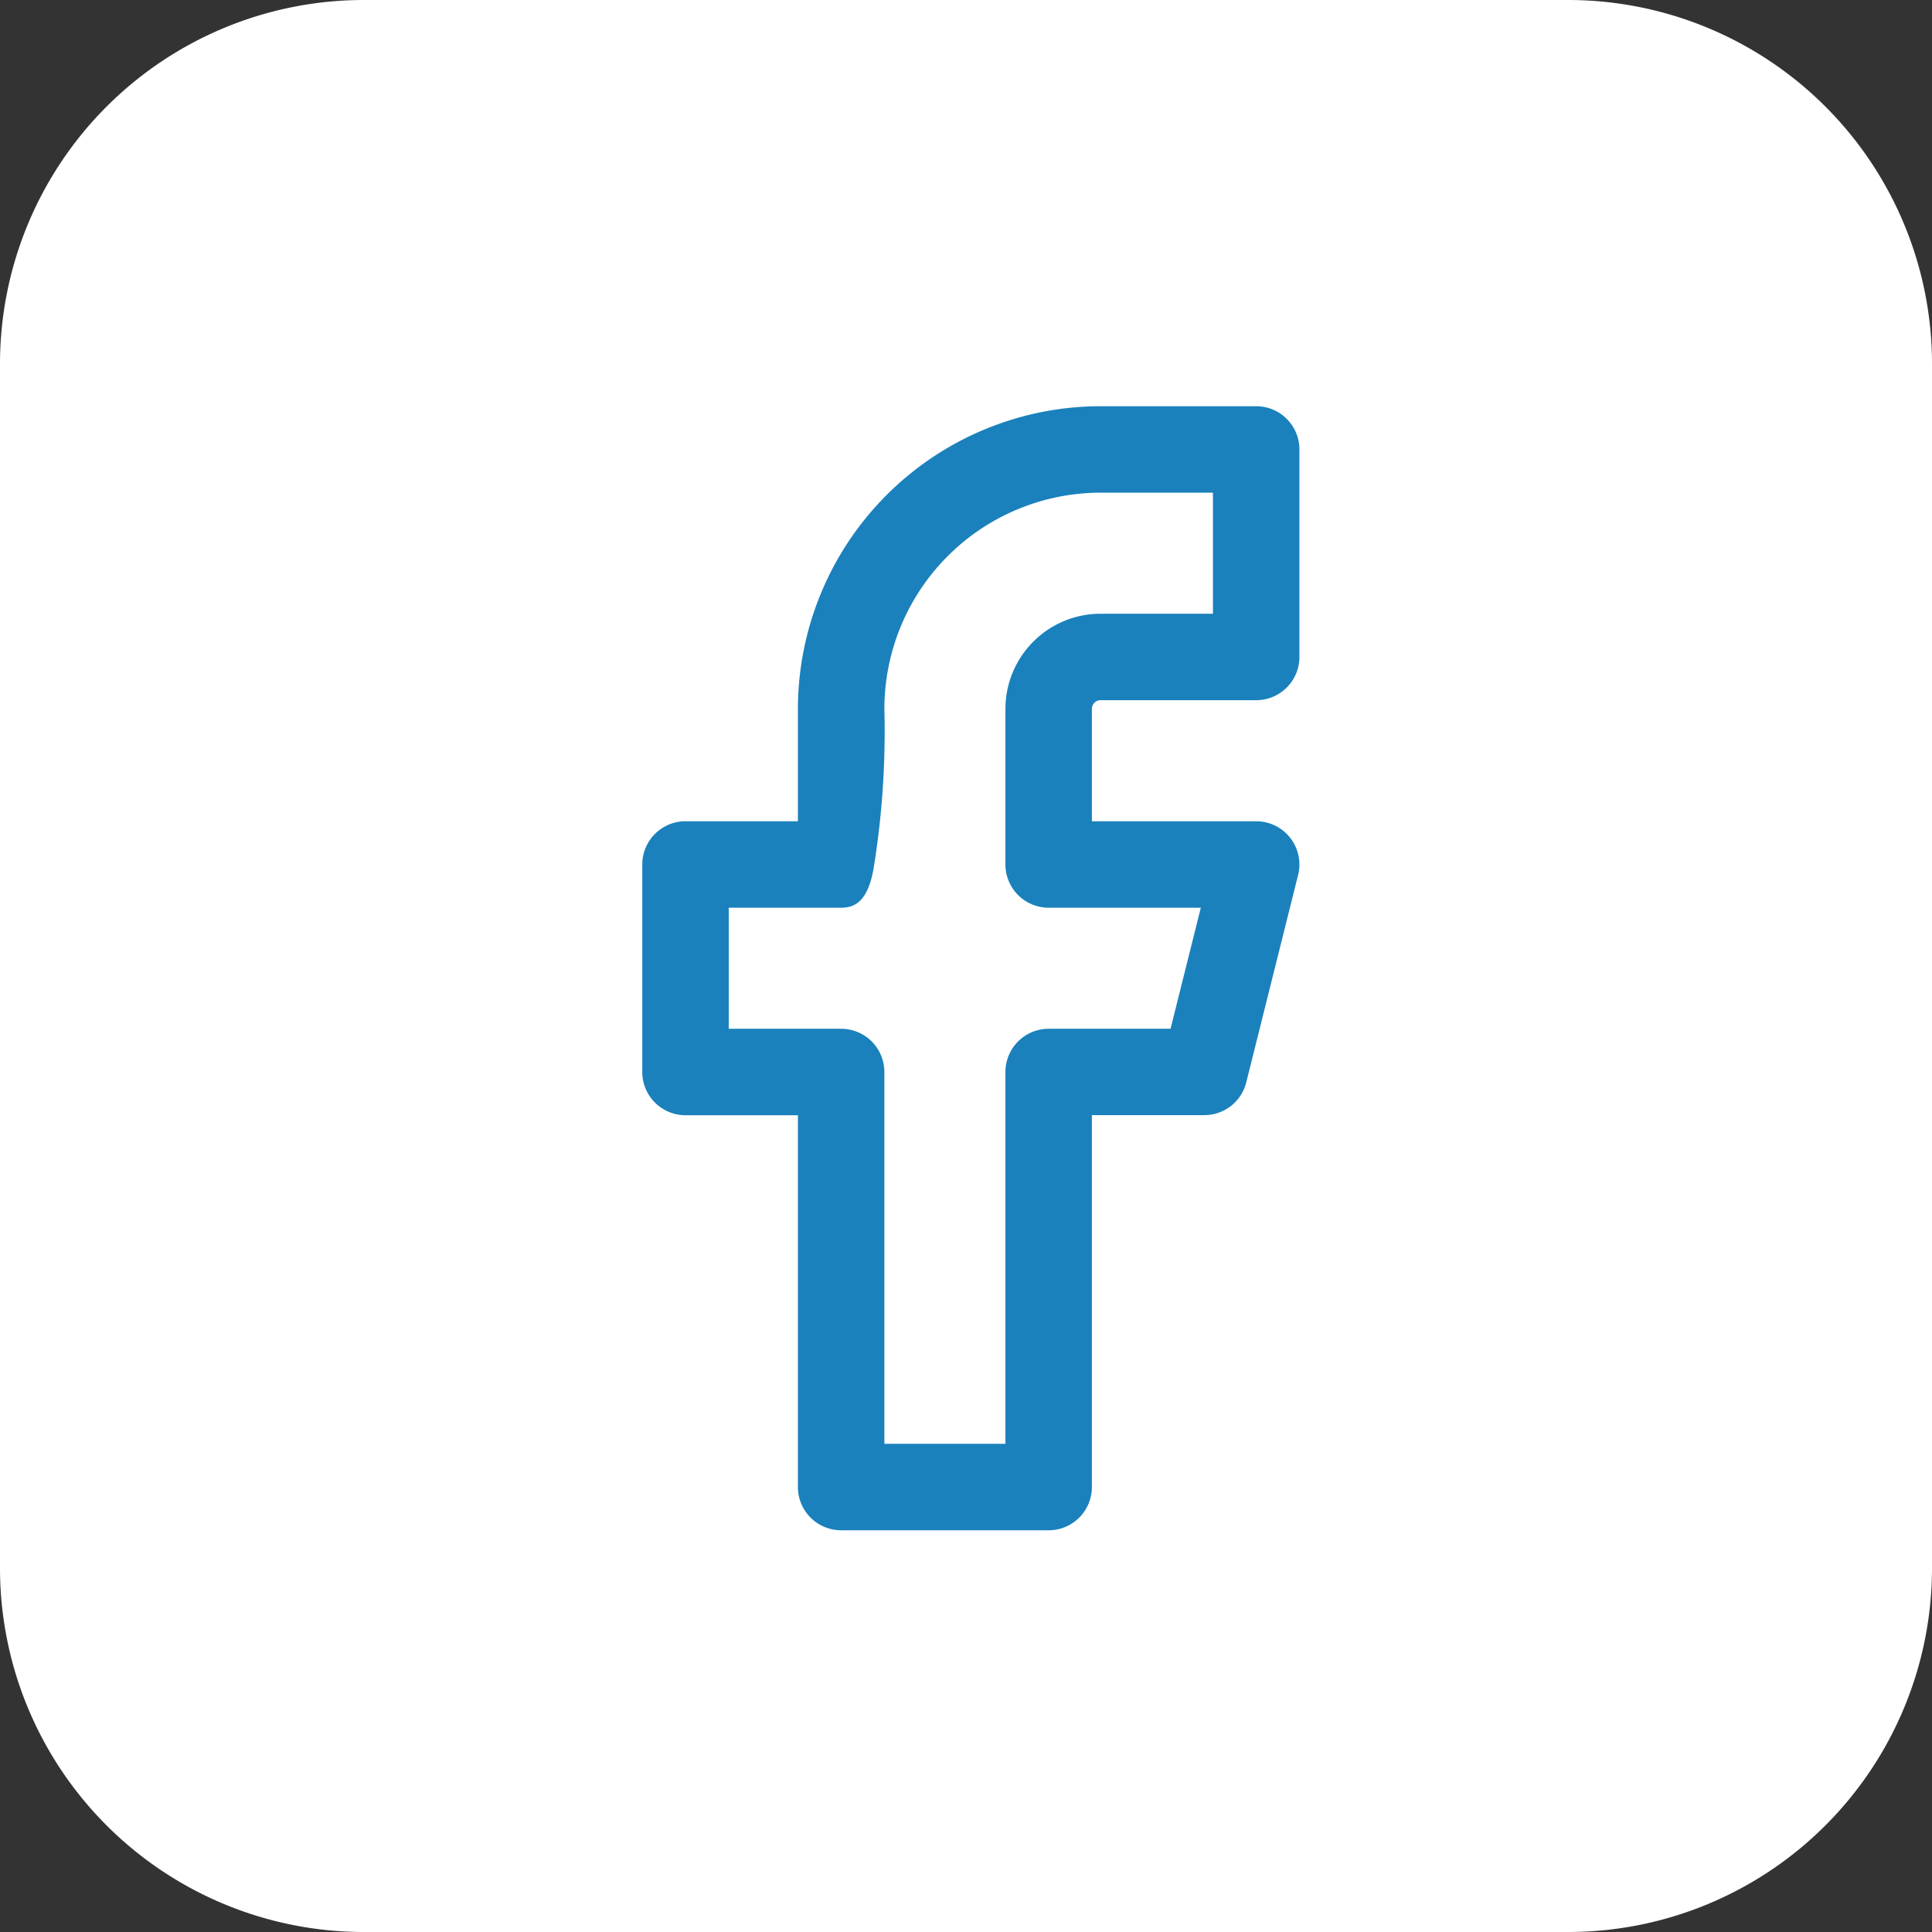<svg id="Group_21969" data-name="Group 21969" xmlns="http://www.w3.org/2000/svg" xmlns:xlink="http://www.w3.org/1999/xlink" width="55.86" height="55.86" viewBox="0 0 55.86 55.86">
  <rect x="0" y="0" width="55.86" height="55.86" fill="#333333" stroke="none"/>
  <defs>
    <clipPath id="clip-path">
      <rect id="Rectangle_2503" data-name="Rectangle 2503" width="36" height="36" fill="#1a81bc"/>
    </clipPath>
  </defs>
  <path id="Path_5737" data-name="Path 5737" d="M10.492,0H45.369A10.522,10.522,0,0,1,55.86,10.492V45.368A10.522,10.522,0,0,1,45.369,55.86H10.492A10.522,10.522,0,0,1,0,45.368V10.492A10.522,10.522,0,0,1,10.492,0" fill="#fff"/>
  <g id="Mask_Group_84" data-name="Mask Group 84" transform="translate(10 10)" clip-path="url(#clip-path)">
    <path id="Icon_feather-facebook" data-name="Icon feather-facebook" d="M22.5,1.75H27A1.25,1.25,0,0,1,28.25,3V9A1.25,1.25,0,0,1,27,10.25H22.5a.25.25,0,0,0-.25.25v3.25H27A1.25,1.25,0,0,1,28.213,15.3l-1.5,6a1.25,1.25,0,0,1-1.213.947H22.25V33A1.25,1.25,0,0,1,21,34.25H15A1.25,1.25,0,0,1,13.75,33V22.25H10.5A1.25,1.25,0,0,1,9.25,21V15a1.25,1.25,0,0,1,1.25-1.25h3.25V10.5A8.76,8.76,0,0,1,22.5,1.75Zm3.25,2.5H22.5a6.257,6.257,0,0,0-6.25,6.25,24.672,24.672,0,0,1-.311,4.61c-.165.942-.529,1.14-.939,1.14H11.75v3.5H15A1.25,1.25,0,0,1,16.25,21V31.75h3.5V21A1.25,1.25,0,0,1,21,19.75h3.524l.875-3.5H21A1.25,1.25,0,0,1,19.75,15V10.5A2.753,2.753,0,0,1,22.5,7.75h3.25Z" transform="translate(-0.68 -0.005)" fill="#1a81bc"/>
  </g>
</svg>
